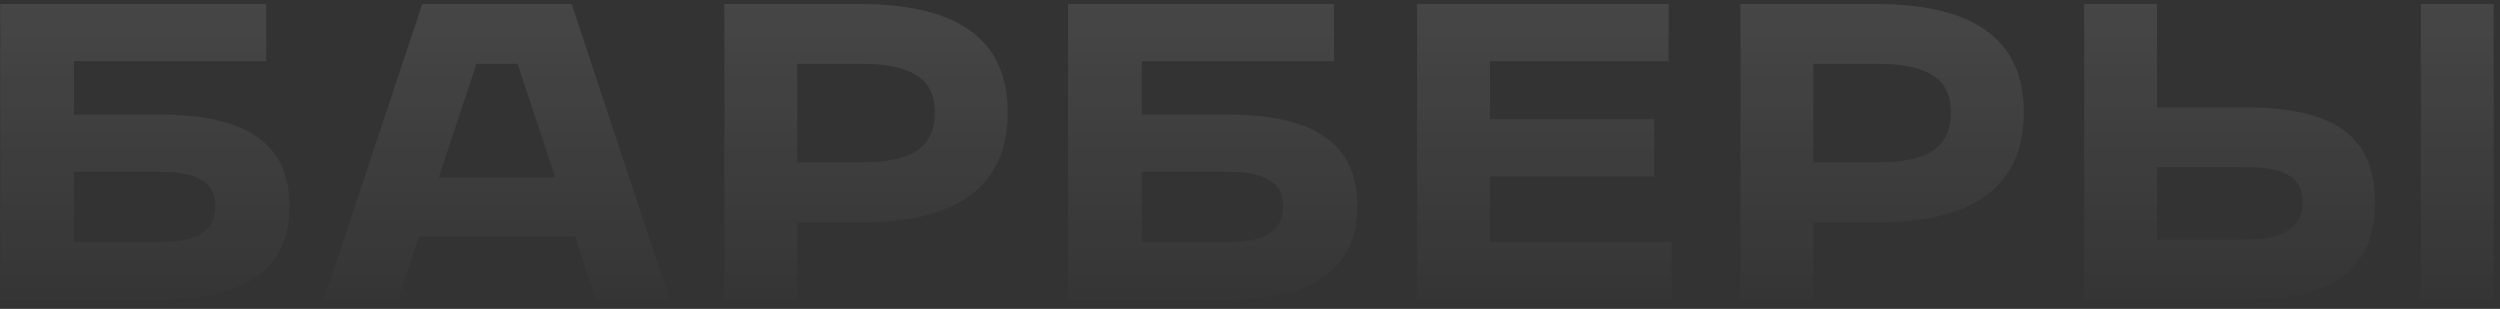 <?xml version="1.0" encoding="UTF-8"?> <svg xmlns="http://www.w3.org/2000/svg" width="259" height="32" viewBox="0 0 259 32" fill="none"><rect x="0" y="0" width="259" height="32" fill="#333333" stroke="none"/> <path opacity="0.4" d="M7.661 11.871H16.524C21.087 11.871 24.465 12.646 26.659 14.196C28.882 15.746 29.993 18.13 29.993 21.348C29.993 27.812 25.503 31.044 16.524 31.044H0.027V0.42H27.58V6.343H7.661V11.871ZM7.661 25.077H16.524C18.513 25.077 19.975 24.785 20.911 24.2C21.847 23.585 22.315 22.62 22.315 21.304C22.315 20.105 21.847 19.227 20.911 18.671C19.975 18.086 18.513 17.794 16.524 17.794H7.661V25.077ZM69.367 31H61.733L59.583 24.507H43.393L41.243 31H33.565L43.744 0.42H59.232L69.367 31ZM49.36 6.606L45.455 18.364H57.52L53.616 6.606H49.36ZM82.593 31H75.047V0.42H89.087C99.295 0.42 104.399 4.149 104.399 11.608C104.399 19.242 99.295 23.059 89.087 23.059H82.593V31ZM82.593 6.606V16.829H89.13C91.821 16.829 93.781 16.419 95.01 15.6C96.238 14.752 96.852 13.421 96.852 11.608C96.852 9.882 96.238 8.624 95.01 7.834C93.781 7.015 91.821 6.606 89.13 6.606H82.593ZM118.284 11.871H127.147C131.71 11.871 135.088 12.646 137.282 14.196C139.505 15.746 140.616 18.13 140.616 21.348C140.616 27.812 136.126 31.044 127.147 31.044H110.65V0.42H138.203V6.343H118.284V11.871ZM118.284 25.077H127.147C129.136 25.077 130.598 24.785 131.534 24.2C132.47 23.585 132.938 22.62 132.938 21.304C132.938 20.105 132.47 19.227 131.534 18.671C130.598 18.086 129.136 17.794 127.147 17.794H118.284V25.077ZM173.178 31H146.81V0.42H172.871V6.343H154.356V12.354H171.38V18.276H154.356V25.077H173.178V31ZM187.86 31H180.314V0.42H194.354C204.562 0.42 209.666 4.149 209.666 11.608C209.666 19.242 204.562 23.059 194.354 23.059H187.86V31ZM187.86 6.606V16.829H194.397C197.088 16.829 199.048 16.419 200.277 15.6C201.505 14.752 202.119 13.421 202.119 11.608C202.119 9.882 201.505 8.624 200.277 7.834C199.048 7.015 197.088 6.606 194.397 6.606H187.86ZM215.917 31V0.42H223.463V11.125H232.677C237.269 11.125 240.647 11.915 242.812 13.494C244.976 15.074 246.058 17.56 246.058 20.953C246.058 24.375 244.976 26.905 242.812 28.543C240.647 30.181 237.269 31 232.677 31H215.917ZM258.343 31H250.797V0.42H258.343V31ZM232.677 17.311H223.463V24.814H232.677C236.596 24.814 238.556 23.527 238.556 20.953C238.556 19.666 238.088 18.744 237.152 18.189C236.216 17.604 234.724 17.311 232.677 17.311Z" fill="url(#paint0_linear_111_456)"></path> <defs> <linearGradient id="paint0_linear_111_456" x1="109.519" y1="-54.066" x2="109.519" y2="35.042" gradientUnits="userSpaceOnUse"> <stop stop-color="white" stop-opacity="0.6"></stop> <stop offset="1" stop-color="white" stop-opacity="0"></stop> </linearGradient> </defs> </svg> 